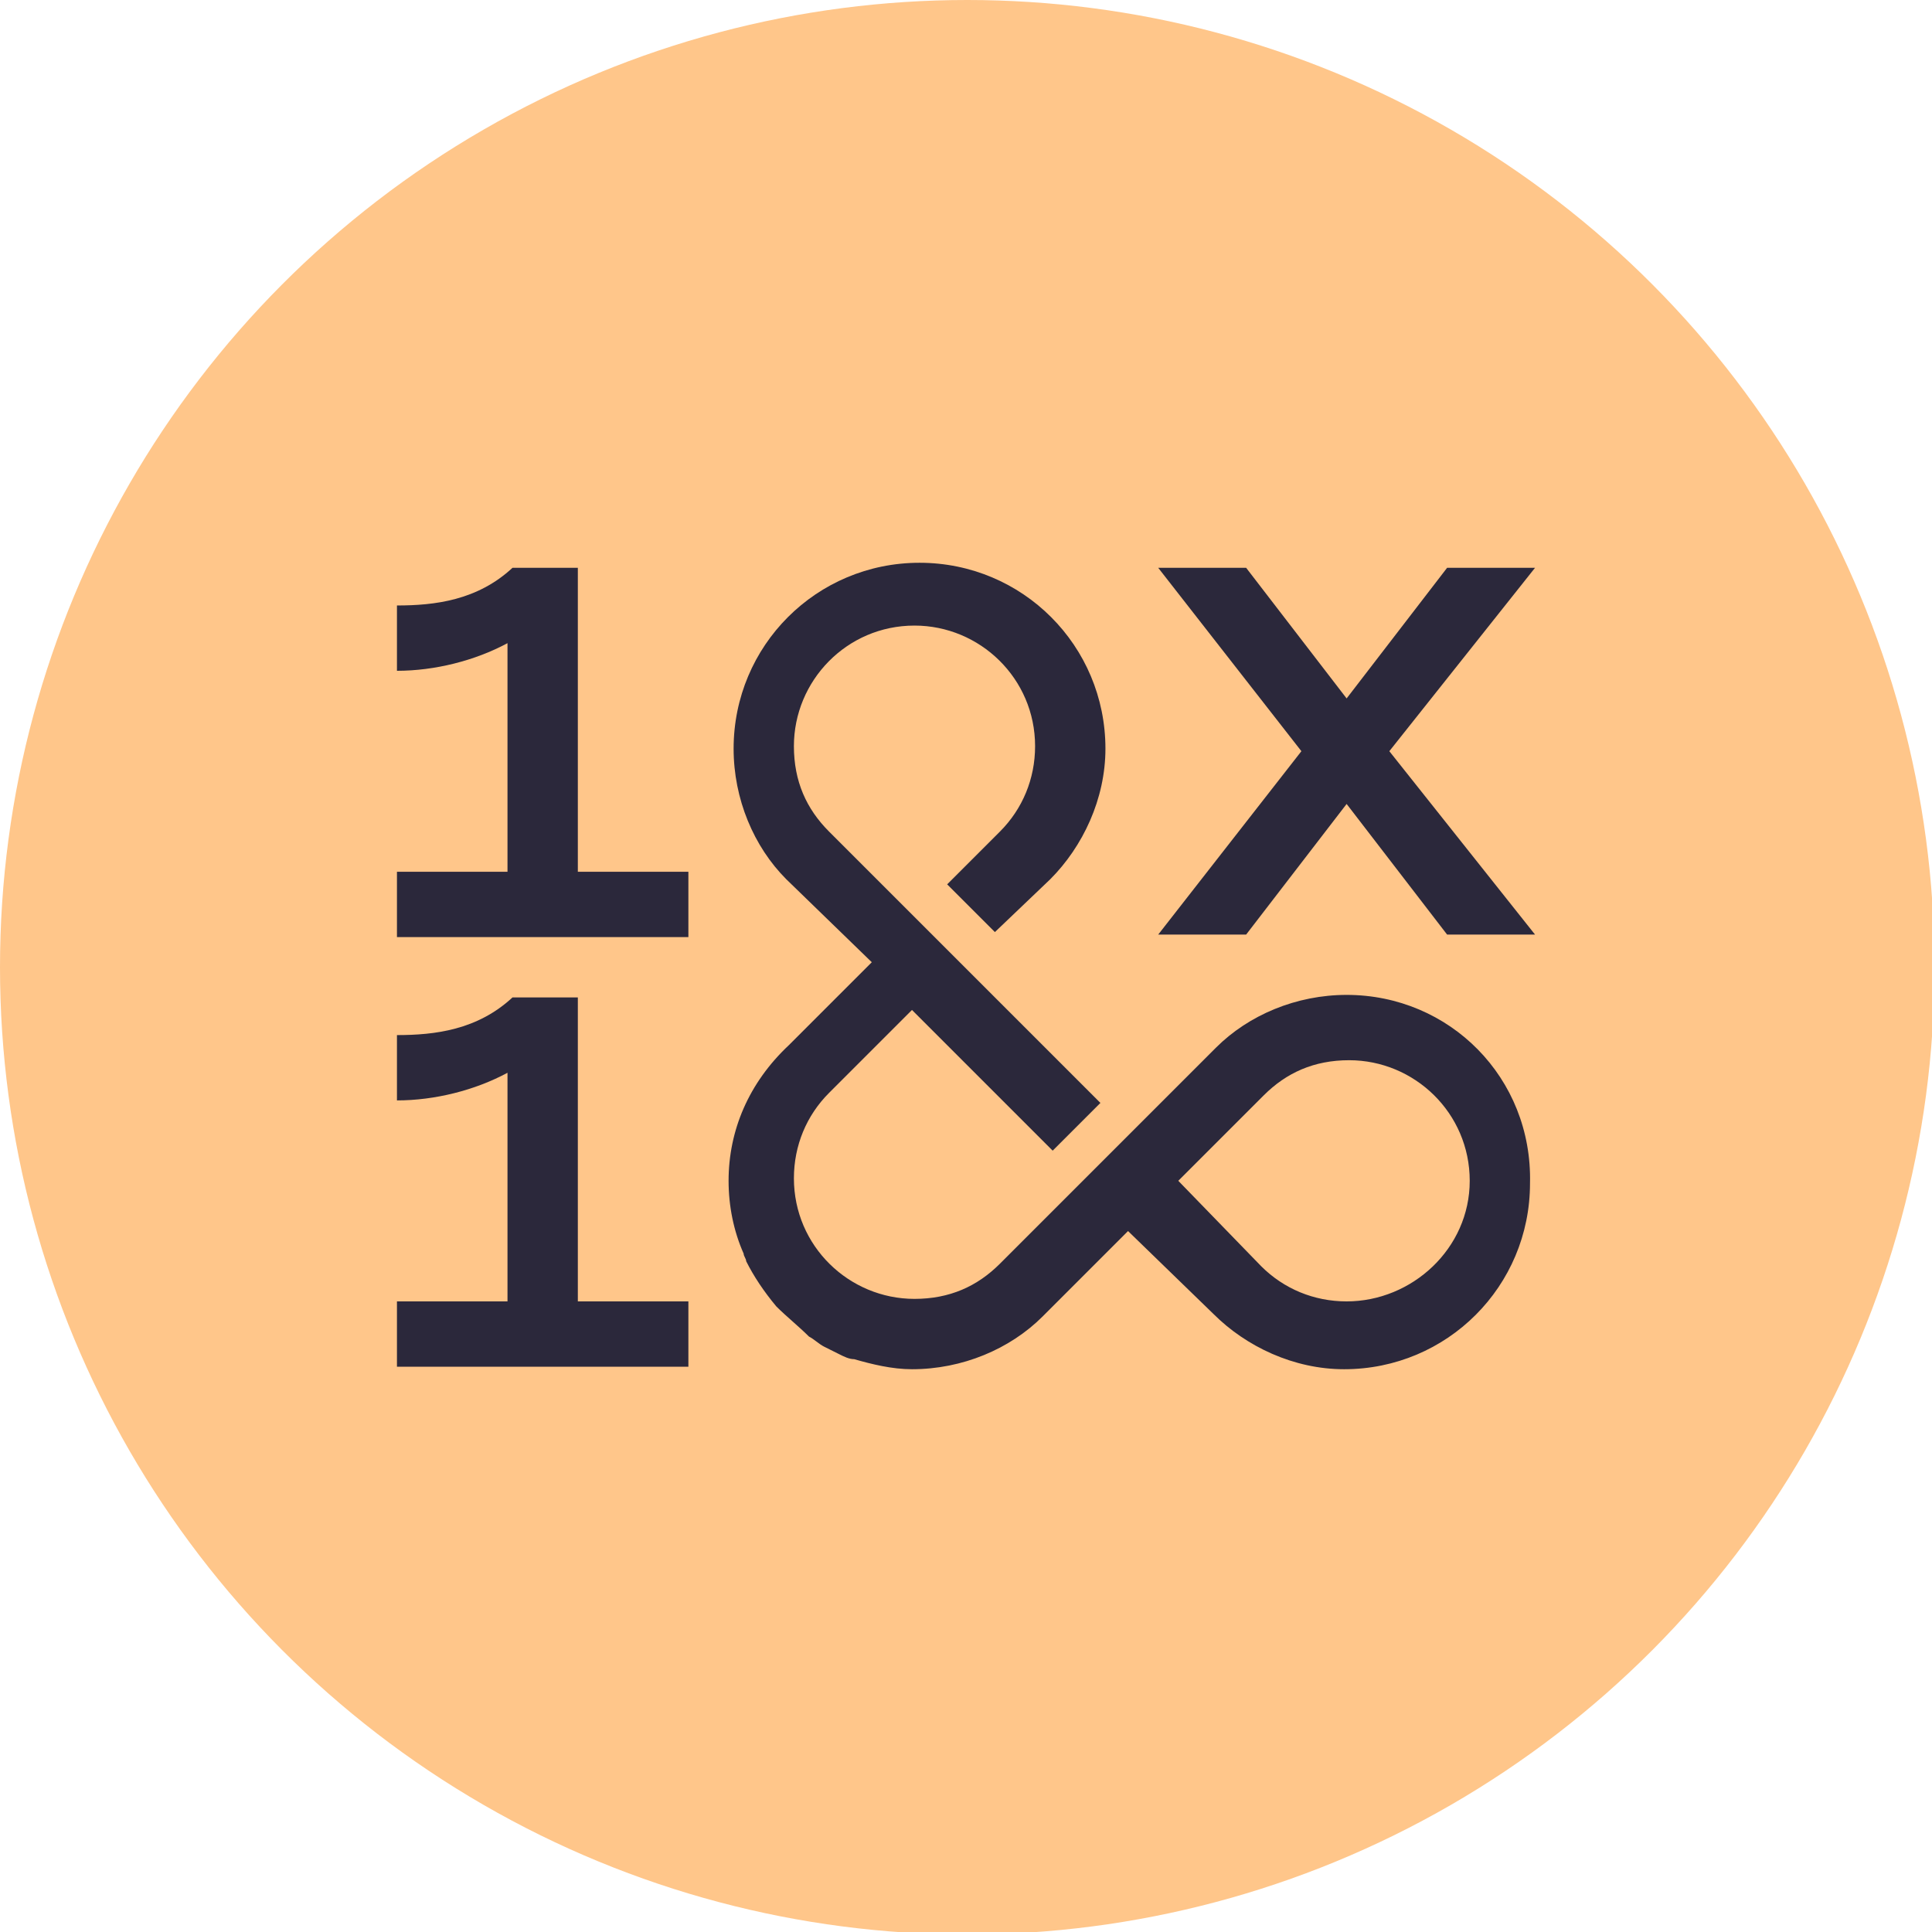 <?xml version="1.0" encoding="UTF-8"?>
<svg xmlns="http://www.w3.org/2000/svg" xmlns:xlink="http://www.w3.org/1999/xlink" version="1.1" x="0px" y="0px" viewBox="0 0 76.9 76.9" style="enable-background:new 0 0 76.9 76.9;" xml:space="preserve">
<style type="text/css">
	.st0{fill:#FFC68A;}
	.st1{fill:#2B283B;}
</style>
<g id="Ebene_1">
	<g>
		<circle class="st0" cx="38.5" cy="38.5" r="38.5"></circle>
	</g>
</g>
<g id="Ebene_2">
	<g>
		<path class="st1" d="M23,22.6h-2.6c-1.4,1.3-3.1,1.5-4.6,1.5v2.6c1.5,0,3.1-0.4,4.4-1.1v9.1h-4.4v2.6h11.6v-2.6H23V22.6z"></path>
		<path class="st1" d="M23,39.7h-2.6c-1.4,1.3-3.1,1.5-4.6,1.5v2.6c1.5,0,3.1-0.4,4.4-1.1v9.1h-4.4v2.6h11.6v-2.6H23V39.7z"></path>
		<polygon class="st1" points="61.1,22.6 60.9,22.6 57.8,22.6 57.6,22.6 53.6,27.8 49.6,22.6 49.4,22.6 46.3,22.6 46.1,22.6     51.8,29.9 46.1,37.2 46.3,37.2 49.4,37.2 49.6,37.2 53.6,32 57.6,37.2 57.8,37.2 60.9,37.2 61.1,37.2 55.3,29.9   "></polygon>
		<path class="st1" d="M53.6,39.6c-2,0-3.9,0.8-5.2,2.1l-8.6,8.6c-0.9,0.9-2,1.4-3.4,1.4l0,0l0,0c-2.6,0-4.8-2.1-4.8-4.8    c0-1.3,0.5-2.5,1.4-3.4l3.3-3.3l5.6,5.6l1.9-1.9L33,33.1c-0.9-0.9-1.4-2-1.4-3.4c0-2.6,2.1-4.8,4.8-4.8c2.6,0,4.8,2.1,4.8,4.8    c0,1.3-0.5,2.5-1.4,3.4l-2.1,2.1l1.9,1.9l2.2-2.1c1.3-1.3,2.2-3.2,2.2-5.2c0-4.1-3.3-7.4-7.4-7.4s-7.4,3.3-7.4,7.4    c0,2,0.8,3.9,2.1,5.2l3.4,3.3l-3.3,3.3C29.8,43.1,29,45,29,47l0,0l0,0c0,1,0.2,2,0.6,2.9c0,0.1,0.1,0.2,0.1,0.3    c0.3,0.6,0.7,1.2,1.2,1.8c0.4,0.4,0.9,0.8,1.3,1.2c0.2,0.1,0.4,0.3,0.6,0.4c0.2,0.1,0.4,0.2,0.6,0.3c0.2,0.1,0.4,0.2,0.6,0.2    c0.7,0.2,1.5,0.4,2.3,0.4l0,0l0,0c2,0,3.9-0.8,5.2-2.1l3.4-3.4l3.4,3.3c1.3,1.3,3.2,2.2,5.2,2.2c4.1,0,7.4-3.3,7.4-7.4    C61,42.9,57.7,39.6,53.6,39.6z M53.6,51.8c-1.3,0-2.5-0.5-3.4-1.4L46.9,47l3.4-3.4c0.9-0.9,2-1.4,3.4-1.4c2.6,0,4.8,2.1,4.8,4.8    S56.2,51.8,53.6,51.8z"></path>
	</g>
</g>
</svg>

